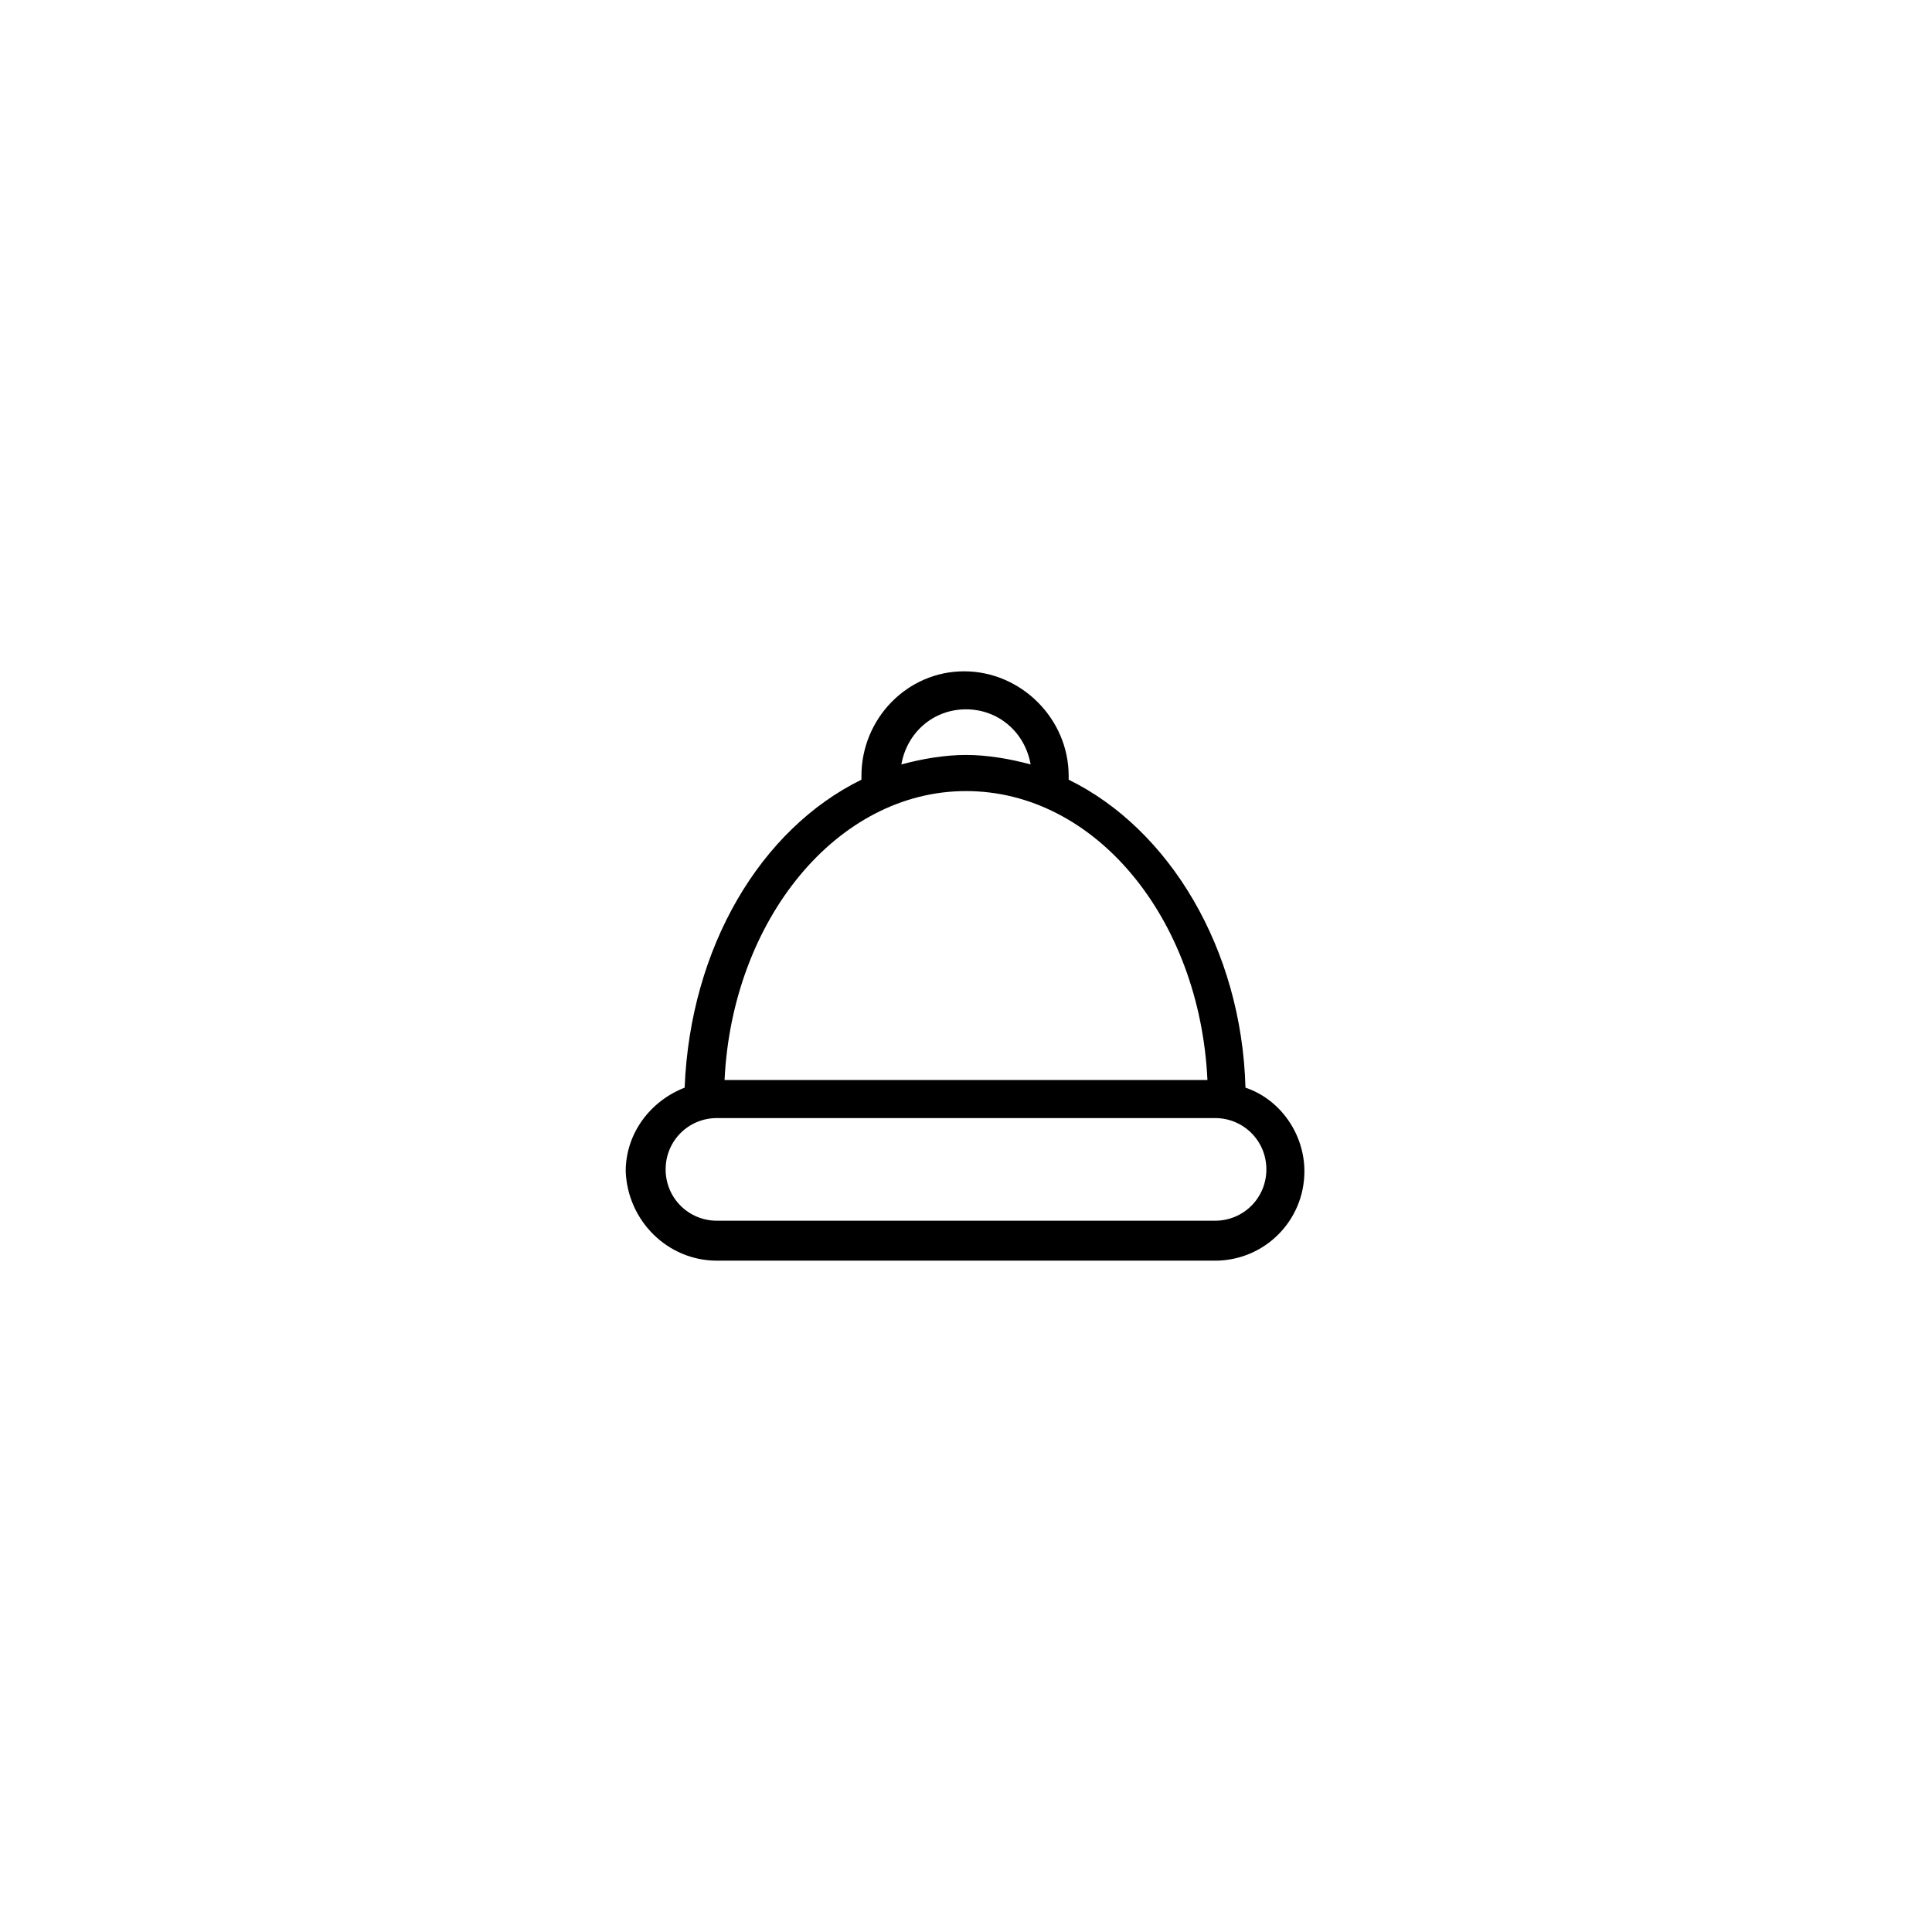 <?xml version="1.0" encoding="UTF-8"?>
<!-- Uploaded to: ICON Repo, www.iconrepo.com, Generator: ICON Repo Mixer Tools -->
<svg fill="#000000" width="800px" height="800px" version="1.1" viewBox="144 144 512 512" xmlns="http://www.w3.org/2000/svg">
 <path d="m334 478.09h132c13.098 0 23.68-10.578 23.68-23.68 0-10.078-6.551-19.145-15.617-22.168-1.008-36.777-20.152-68.52-46.855-81.617v-1.008c0-15.113-12.594-27.711-27.711-27.711-15.117 0-27.207 12.598-27.207 27.711v1.008c-26.703 13.098-45.344 44.336-46.855 81.617-9.07 3.527-15.617 12.09-15.617 22.168 0.504 13.098 11.086 23.68 24.184 23.68zm66-146.11c8.566 0 15.617 6.047 17.129 14.609-5.543-1.512-11.586-2.519-17.129-2.519s-11.586 1.008-17.129 2.519c1.508-8.562 8.562-14.609 17.129-14.609zm0 21.664c34.258 0 61.969 33.754 63.984 76.578h-127.97c2.016-42.32 29.723-76.578 63.984-76.578zm-66 86.656h132c7.559 0 13.602 6.047 13.602 13.602 0 7.559-6.047 13.602-13.602 13.602h-132c-7.559 0-13.602-6.047-13.602-13.602 0-7.559 6.043-13.602 13.602-13.602z"/>
</svg>